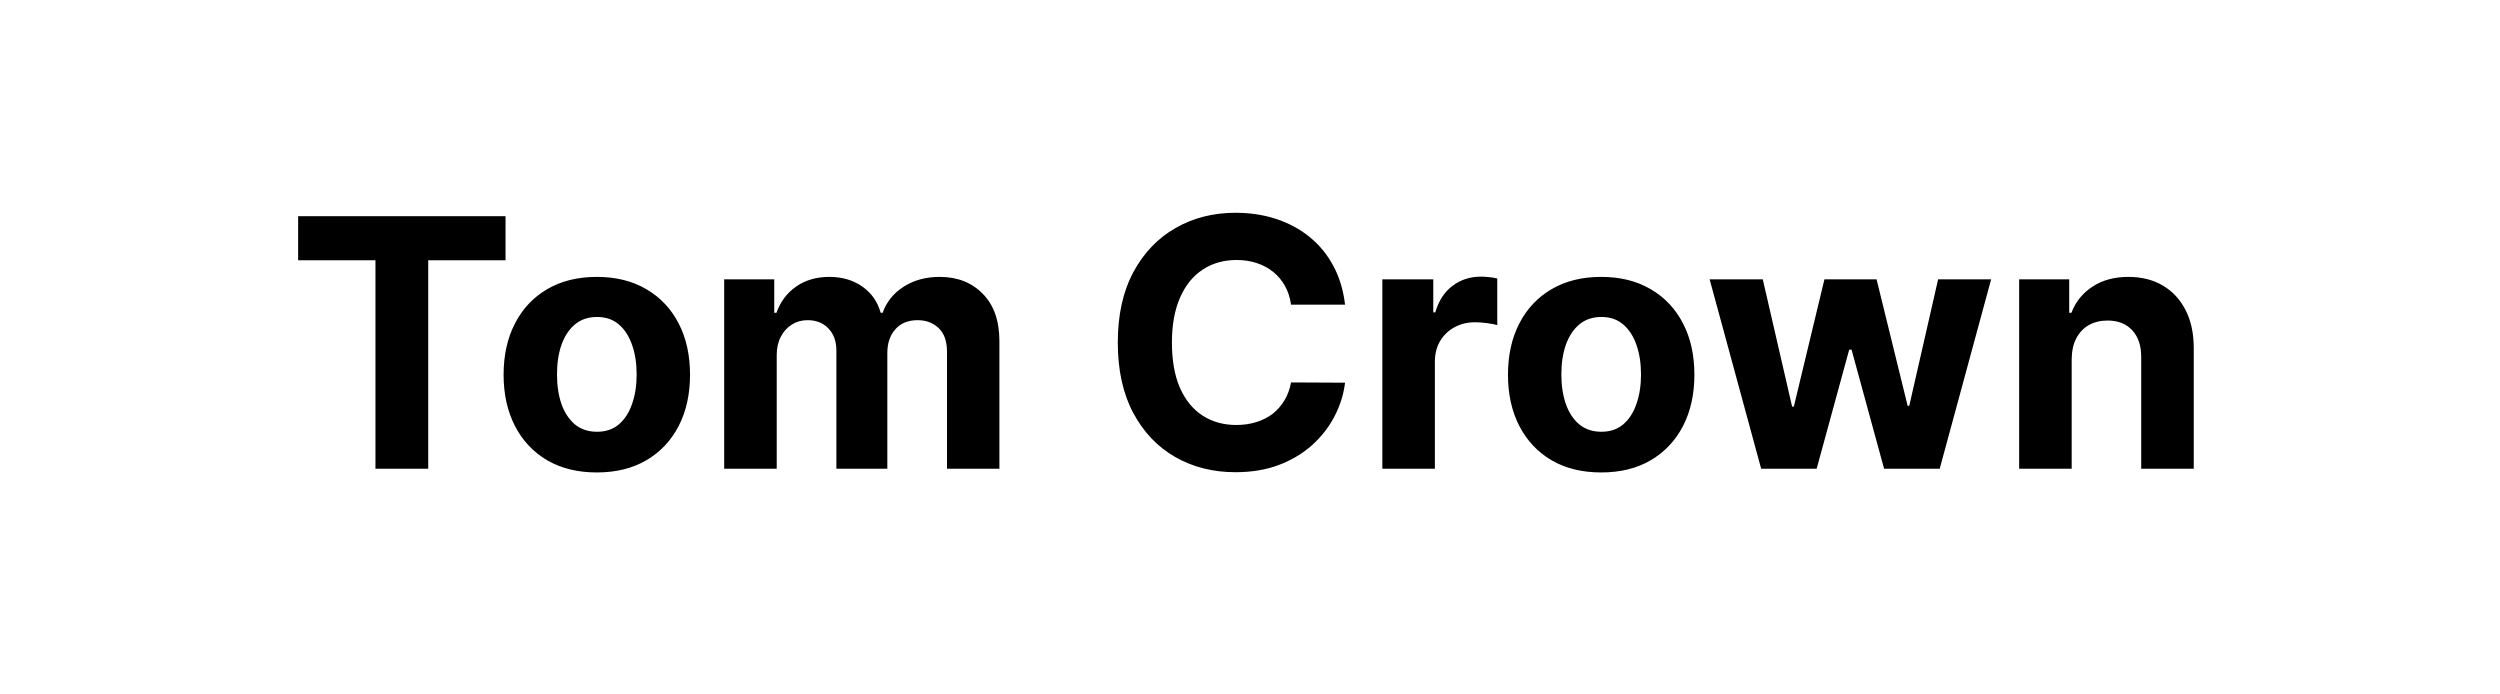 <svg width="144" height="40" viewBox="0 0 144 40" fill="none" xmlns="http://www.w3.org/2000/svg">
<path d="M17.173 14.99V12.454H29.119V14.99H24.666V27H21.626V14.99H17.173ZM34.377 27.213C33.273 27.213 32.319 26.979 31.514 26.51C30.714 26.037 30.096 25.378 29.661 24.535C29.225 23.688 29.007 22.706 29.007 21.588C29.007 20.461 29.225 19.476 29.661 18.634C30.096 17.786 30.714 17.128 31.514 16.659C32.319 16.186 33.273 15.949 34.377 15.949C35.48 15.949 36.431 16.186 37.232 16.659C38.037 17.128 38.657 17.786 39.093 18.634C39.528 19.476 39.746 20.461 39.746 21.588C39.746 22.706 39.528 23.688 39.093 24.535C38.657 25.378 38.037 26.037 37.232 26.51C36.431 26.979 35.48 27.213 34.377 27.213ZM34.391 24.869C34.893 24.869 35.312 24.727 35.648 24.443C35.984 24.154 36.237 23.761 36.408 23.264C36.583 22.767 36.671 22.201 36.671 21.567C36.671 20.932 36.583 20.366 36.408 19.869C36.237 19.372 35.984 18.979 35.648 18.69C35.312 18.401 34.893 18.257 34.391 18.257C33.884 18.257 33.458 18.401 33.112 18.69C32.772 18.979 32.513 19.372 32.338 19.869C32.168 20.366 32.083 20.932 32.083 21.567C32.083 22.201 32.168 22.767 32.338 23.264C32.513 23.761 32.772 24.154 33.112 24.443C33.458 24.727 33.884 24.869 34.391 24.869ZM41.713 27V16.091H44.597V18.016H44.725C44.952 17.376 45.331 16.872 45.861 16.503C46.391 16.134 47.026 15.949 47.764 15.949C48.513 15.949 49.149 16.136 49.675 16.51C50.2 16.879 50.551 17.381 50.726 18.016H50.84C51.062 17.391 51.465 16.891 52.047 16.517C52.634 16.138 53.328 15.949 54.128 15.949C55.146 15.949 55.972 16.273 56.607 16.922C57.246 17.566 57.566 18.48 57.566 19.663V27H54.547V20.26C54.547 19.654 54.386 19.199 54.064 18.896C53.742 18.593 53.34 18.442 52.857 18.442C52.307 18.442 51.879 18.617 51.571 18.967C51.263 19.313 51.11 19.77 51.11 20.338V27H48.176V20.196C48.176 19.661 48.022 19.235 47.715 18.918C47.412 18.6 47.011 18.442 46.514 18.442C46.178 18.442 45.875 18.527 45.605 18.697C45.34 18.863 45.129 19.098 44.973 19.401C44.817 19.699 44.739 20.049 44.739 20.452V27H41.713ZM77.475 17.547H74.364C74.307 17.144 74.191 16.787 74.016 16.474C73.841 16.157 73.616 15.887 73.341 15.665C73.067 15.442 72.75 15.272 72.39 15.153C72.035 15.035 71.649 14.976 71.232 14.976C70.479 14.976 69.823 15.163 69.265 15.537C68.706 15.906 68.273 16.446 67.965 17.156C67.657 17.862 67.503 18.719 67.503 19.727C67.503 20.764 67.657 21.635 67.965 22.341C68.278 23.046 68.713 23.579 69.272 23.939C69.831 24.299 70.477 24.479 71.211 24.479C71.623 24.479 72.004 24.424 72.354 24.315C72.709 24.206 73.024 24.048 73.299 23.84C73.573 23.626 73.801 23.368 73.981 23.065C74.165 22.762 74.293 22.417 74.364 22.028L77.475 22.043C77.394 22.71 77.193 23.354 76.871 23.974C76.554 24.59 76.126 25.142 75.586 25.629C75.051 26.112 74.412 26.496 73.668 26.78C72.93 27.059 72.094 27.199 71.161 27.199C69.864 27.199 68.704 26.905 67.681 26.318C66.663 25.731 65.858 24.881 65.266 23.768C64.679 22.656 64.385 21.309 64.385 19.727C64.385 18.141 64.684 16.792 65.28 15.679C65.877 14.566 66.687 13.719 67.709 13.136C68.732 12.549 69.883 12.256 71.161 12.256C72.004 12.256 72.785 12.374 73.505 12.611C74.229 12.848 74.871 13.193 75.43 13.648C75.988 14.098 76.443 14.649 76.793 15.303C77.148 15.956 77.376 16.704 77.475 17.547ZM79.623 27V16.091H82.557V17.994H82.67C82.869 17.317 83.203 16.806 83.672 16.46C84.14 16.11 84.68 15.935 85.291 15.935C85.442 15.935 85.606 15.944 85.781 15.963C85.956 15.982 86.11 16.008 86.243 16.041V18.726C86.101 18.683 85.904 18.645 85.653 18.612C85.402 18.579 85.173 18.562 84.964 18.562C84.519 18.562 84.121 18.66 83.771 18.854C83.425 19.043 83.151 19.308 82.947 19.649C82.748 19.99 82.649 20.383 82.649 20.828V27H79.623ZM92.228 27.213C91.125 27.213 90.171 26.979 89.366 26.51C88.566 26.037 87.948 25.378 87.512 24.535C87.077 23.688 86.859 22.706 86.859 21.588C86.859 20.461 87.077 19.476 87.512 18.634C87.948 17.786 88.566 17.128 89.366 16.659C90.171 16.186 91.125 15.949 92.228 15.949C93.331 15.949 94.283 16.186 95.083 16.659C95.888 17.128 96.508 17.786 96.944 18.634C97.38 19.476 97.597 20.461 97.597 21.588C97.597 22.706 97.38 23.688 96.944 24.535C96.508 25.378 95.888 26.037 95.083 26.51C94.283 26.979 93.331 27.213 92.228 27.213ZM92.242 24.869C92.744 24.869 93.163 24.727 93.499 24.443C93.836 24.154 94.089 23.761 94.259 23.264C94.435 22.767 94.522 22.201 94.522 21.567C94.522 20.932 94.435 20.366 94.259 19.869C94.089 19.372 93.836 18.979 93.499 18.69C93.163 18.401 92.744 18.257 92.242 18.257C91.736 18.257 91.31 18.401 90.964 18.69C90.623 18.979 90.365 19.372 90.19 19.869C90.019 20.366 89.934 20.932 89.934 21.567C89.934 22.201 90.019 22.767 90.19 23.264C90.365 23.761 90.623 24.154 90.964 24.443C91.31 24.727 91.736 24.869 92.242 24.869ZM101.443 27L98.475 16.091H101.536L103.226 23.421H103.325L105.087 16.091H108.091L109.881 23.378H109.973L111.635 16.091H114.689L111.727 27H108.524L106.649 20.139H106.514L104.639 27H101.443ZM119.329 20.693V27H116.303V16.091H119.187V18.016H119.314C119.556 17.381 119.961 16.879 120.529 16.51C121.097 16.136 121.786 15.949 122.596 15.949C123.353 15.949 124.014 16.115 124.577 16.446C125.141 16.777 125.579 17.251 125.891 17.866C126.204 18.477 126.36 19.206 126.36 20.054V27H123.334V20.594C123.339 19.926 123.169 19.405 122.823 19.031C122.477 18.652 122.001 18.463 121.395 18.463C120.988 18.463 120.628 18.551 120.316 18.726C120.008 18.901 119.767 19.157 119.591 19.493C119.421 19.824 119.333 20.224 119.329 20.693Z" fill="black"/>
</svg>
